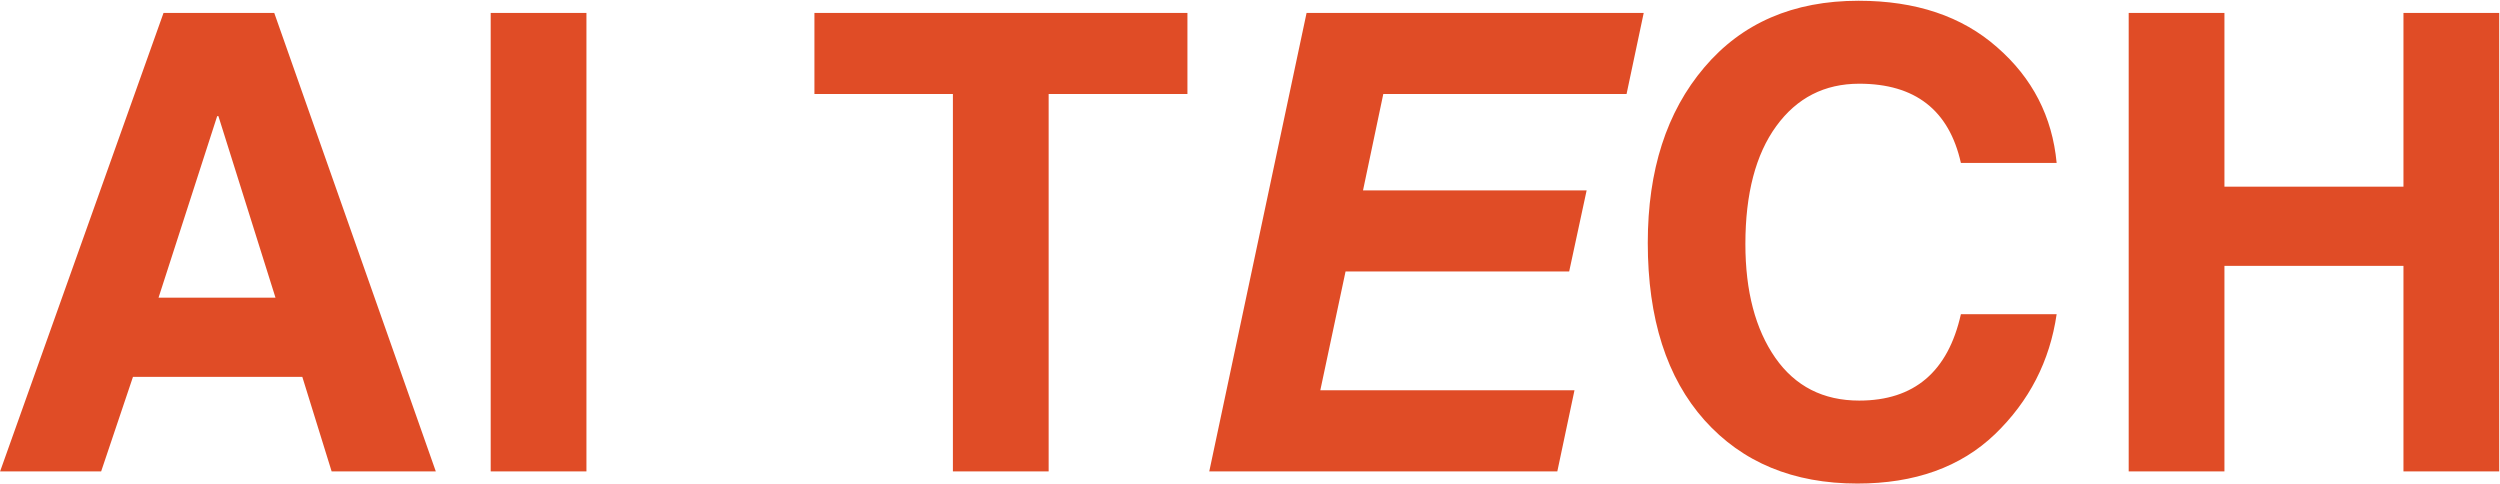 <svg width="1957" height="379" viewBox="0 0 1957 379" fill="none" xmlns="http://www.w3.org/2000/svg">
<path d="M124.104 233.014H215.656L170.979 90.924H170.002L124.104 233.014ZM79.182 369H0.08L128.01 10.113H214.68L341.145 369H259.602L236.652 295.025H104.084L79.182 369ZM459.064 369H384.113V10.113H459.064V369ZM820.881 369H745.93V73.59H637.531V10.113H929.523V73.59H820.881V369ZM1273.27 73.59H1082.84L1066.97 149.029H1242.02L1228.35 212.506H1053.3L1033.53 305.523H1232.5L1219.07 369H1020.1H946.613L1022.79 10.113H1096.52H1286.7L1273.27 73.59ZM1534.99 127.545C1525.71 86.204 1499.18 65.533 1455.4 65.533C1428.22 65.533 1406.57 76.601 1390.46 98.736C1374.35 120.872 1366.29 151.633 1366.29 191.021C1366.29 227.968 1374.1 257.672 1389.73 280.133C1405.35 302.431 1427.24 313.58 1455.4 313.58C1498.37 313.58 1524.9 291.038 1534.99 245.953H1609.94C1604.57 282.737 1588.46 314.068 1561.6 339.947C1534.75 365.663 1498.86 378.521 1453.94 378.521C1403.81 378.521 1363.93 362.001 1334.31 328.961C1304.69 295.758 1289.88 249.452 1289.88 190.045C1289.88 133.242 1304.6 87.506 1334.06 52.838C1363.52 18.007 1403.81 0.592 1454.91 0.592C1499.67 0.592 1535.81 12.717 1563.31 36.969C1590.98 61.057 1606.53 91.249 1609.94 127.545H1534.99ZM1956.38 10.113V369H1881.43V208.111H1741.29V369H1666.34V10.113H1741.29V146.1H1881.43V10.113H1956.38Z" fill="#E04C26"/>
</svg>
